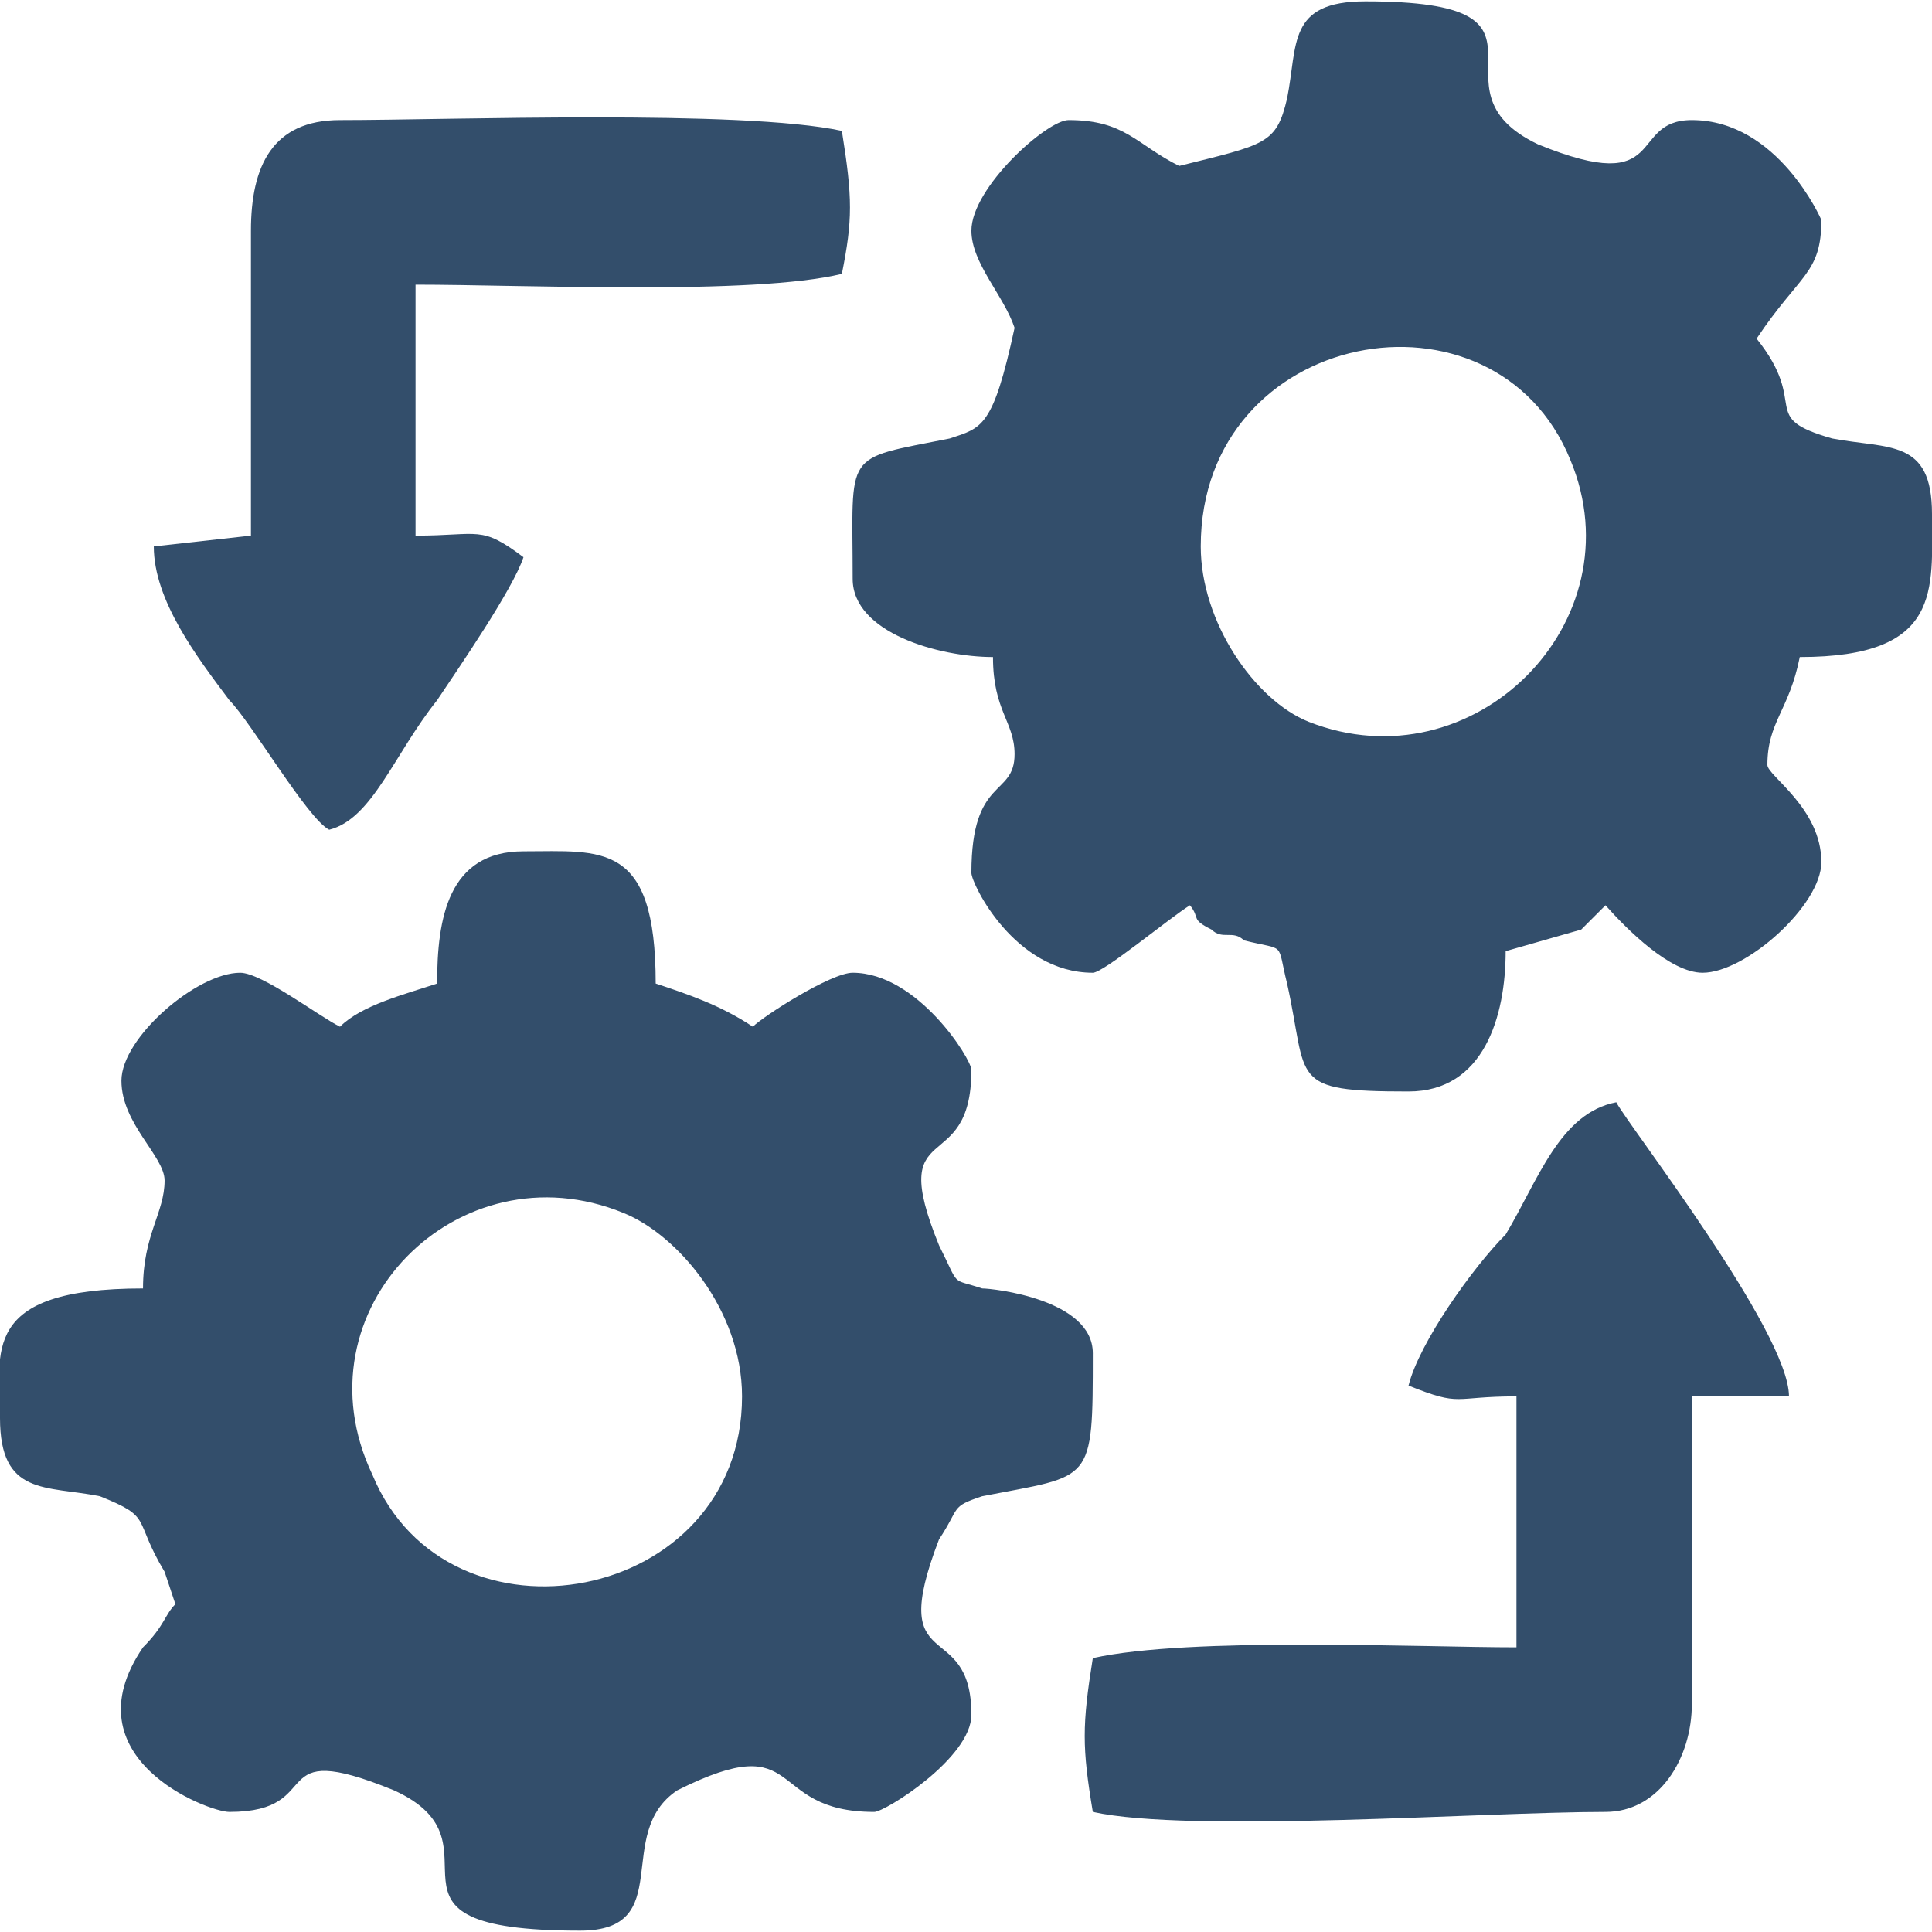 <?xml version="1.0" encoding="UTF-8"?>
<!DOCTYPE svg PUBLIC "-//W3C//DTD SVG 1.1//EN" "http://www.w3.org/Graphics/SVG/1.1/DTD/svg11.dtd">
<!-- Creator: CorelDRAW 2020 (64-Bit) -->
<svg xmlns="http://www.w3.org/2000/svg" xml:space="preserve" width="250px" height="250px" version="1.1" style="shape-rendering:geometricPrecision; text-rendering:geometricPrecision; image-rendering:optimizeQuality; fill-rule:evenodd; clip-rule:evenodd"
viewBox="0 0 7.16 7.15"
 xmlns:xlink="http://www.w3.org/1999/xlink"
 xmlns:xodm="http://www.corel.com/coreldraw/odm/2003">
 <defs>
  <style type="text/css">
   <![CDATA[
    .fil0 {fill:#334E6B}
   ]]>
  </style>
 </defs>
 <g id="Katman_x0020_1">
  <g id="_2034257215504">
   <path class="fil0" d="M2.75 5.17c0,0.77 -1.09,0.97 -1.37,0.29 -0.29,-0.61 0.32,-1.22 0.93,-0.97 0.2,0.08 0.44,0.36 0.44,0.68zm-1.13 -1.53c-0.12,0.04 -0.28,0.08 -0.36,0.16 -0.08,-0.04 -0.29,-0.2 -0.37,-0.2 -0.16,0 -0.44,0.24 -0.44,0.4 0,0.16 0.16,0.28 0.16,0.37 0,0.12 -0.08,0.2 -0.08,0.4 -0.61,0 -0.53,0.24 -0.53,0.48 0,0.29 0.17,0.25 0.37,0.29 0.2,0.08 0.12,0.08 0.24,0.28l0.04 0.12c-0.04,0.04 -0.04,0.08 -0.12,0.16 -0.28,0.41 0.24,0.61 0.32,0.61 0.37,0 0.12,-0.28 0.61,-0.08 0.44,0.2 -0.16,0.52 0.69,0.52 0.36,0 0.12,-0.36 0.36,-0.52 0.48,-0.24 0.32,0.08 0.73,0.08 0.04,0 0.36,-0.2 0.36,-0.36 0,-0.37 -0.32,-0.13 -0.12,-0.65 0.08,-0.12 0.04,-0.12 0.16,-0.16 0.41,-0.08 0.41,-0.04 0.41,-0.53 0,-0.2 -0.37,-0.24 -0.41,-0.24 -0.12,-0.04 -0.08,0 -0.16,-0.16 -0.2,-0.49 0.12,-0.24 0.12,-0.65 0,-0.04 -0.2,-0.36 -0.44,-0.36 -0.08,0 -0.33,0.16 -0.37,0.2 -0.12,-0.08 -0.24,-0.12 -0.36,-0.16 0,-0.53 -0.2,-0.49 -0.49,-0.49 -0.28,0 -0.32,0.25 -0.32,0.49l0 0z"/>
   <path class="fil0" d="M4.45 2.02c0,-0.81 1.09,-1.01 1.37,-0.32 0.25,0.6 -0.36,1.21 -0.97,0.97 -0.2,-0.08 -0.4,-0.37 -0.4,-0.65l0 0zm-0.08 -1.41c-0.16,-0.08 -0.2,-0.17 -0.41,-0.17 -0.08,0 -0.36,0.25 -0.36,0.41 0,0.12 0.12,0.24 0.16,0.36 -0.08,0.37 -0.12,0.37 -0.24,0.41 -0.4,0.08 -0.36,0.04 -0.36,0.52 0,0.2 0.32,0.29 0.52,0.29 0,0.2 0.08,0.24 0.08,0.36 0,0.16 -0.16,0.08 -0.16,0.44 0,0.04 0.16,0.37 0.45,0.37 0.04,0 0.28,-0.2 0.36,-0.25 0.04,0.05 0,0.05 0.08,0.09 0.04,0.04 0.08,0 0.12,0.04 0.16,0.04 0.12,0 0.16,0.16 0.08,0.36 0,0.4 0.45,0.4 0.28,0 0.36,-0.28 0.36,-0.52l0.28 -0.08c0.04,-0.04 0.04,-0.04 0.09,-0.09 0.08,0.09 0.24,0.25 0.36,0.25 0.16,0 0.44,-0.25 0.44,-0.41 0,-0.2 -0.2,-0.32 -0.2,-0.36 0,-0.16 0.08,-0.2 0.12,-0.4 0.53,0 0.49,-0.25 0.49,-0.53 0,-0.28 -0.16,-0.24 -0.37,-0.28 -0.28,-0.08 -0.08,-0.12 -0.28,-0.37 0.16,-0.24 0.24,-0.24 0.24,-0.44 0,0 -0.16,-0.37 -0.48,-0.37 -0.24,0 -0.08,0.29 -0.57,0.09 -0.44,-0.21 0.16,-0.53 -0.64,-0.53 -0.29,0 -0.25,0.16 -0.29,0.36 -0.04,0.17 -0.08,0.17 -0.4,0.25l0 0z"/>
   <path class="fil0" d="M0.93 0.85l0 1.13 -0.36 0.04c0,0.2 0.16,0.41 0.28,0.57 0.08,0.08 0.29,0.44 0.37,0.48 0.16,-0.04 0.24,-0.28 0.4,-0.48 0.08,-0.12 0.28,-0.41 0.32,-0.53 -0.16,-0.12 -0.16,-0.08 -0.4,-0.08l0 -0.93c0.4,0 1.25,0.04 1.58,-0.04 0.04,-0.2 0.04,-0.28 0,-0.53 -0.37,-0.08 -1.46,-0.04 -1.86,-0.04 -0.25,0 -0.33,0.17 -0.33,0.41z"/>
   <path class="fil0" d="M5.22 5.13c0.2,0.08 0.16,0.04 0.4,0.04l0 0.93c-0.36,0 -1.21,-0.04 -1.57,0.04 -0.04,0.25 -0.04,0.33 0,0.57 0.36,0.08 1.45,0 1.9,0 0.2,0 0.32,-0.2 0.32,-0.4l0 -1.14 0.36 0c0,-0.24 -0.6,-1.01 -0.64,-1.09 -0.21,0.04 -0.29,0.29 -0.41,0.49 -0.12,0.12 -0.32,0.4 -0.36,0.56z"/>
  </g>
 </g>
</svg>
